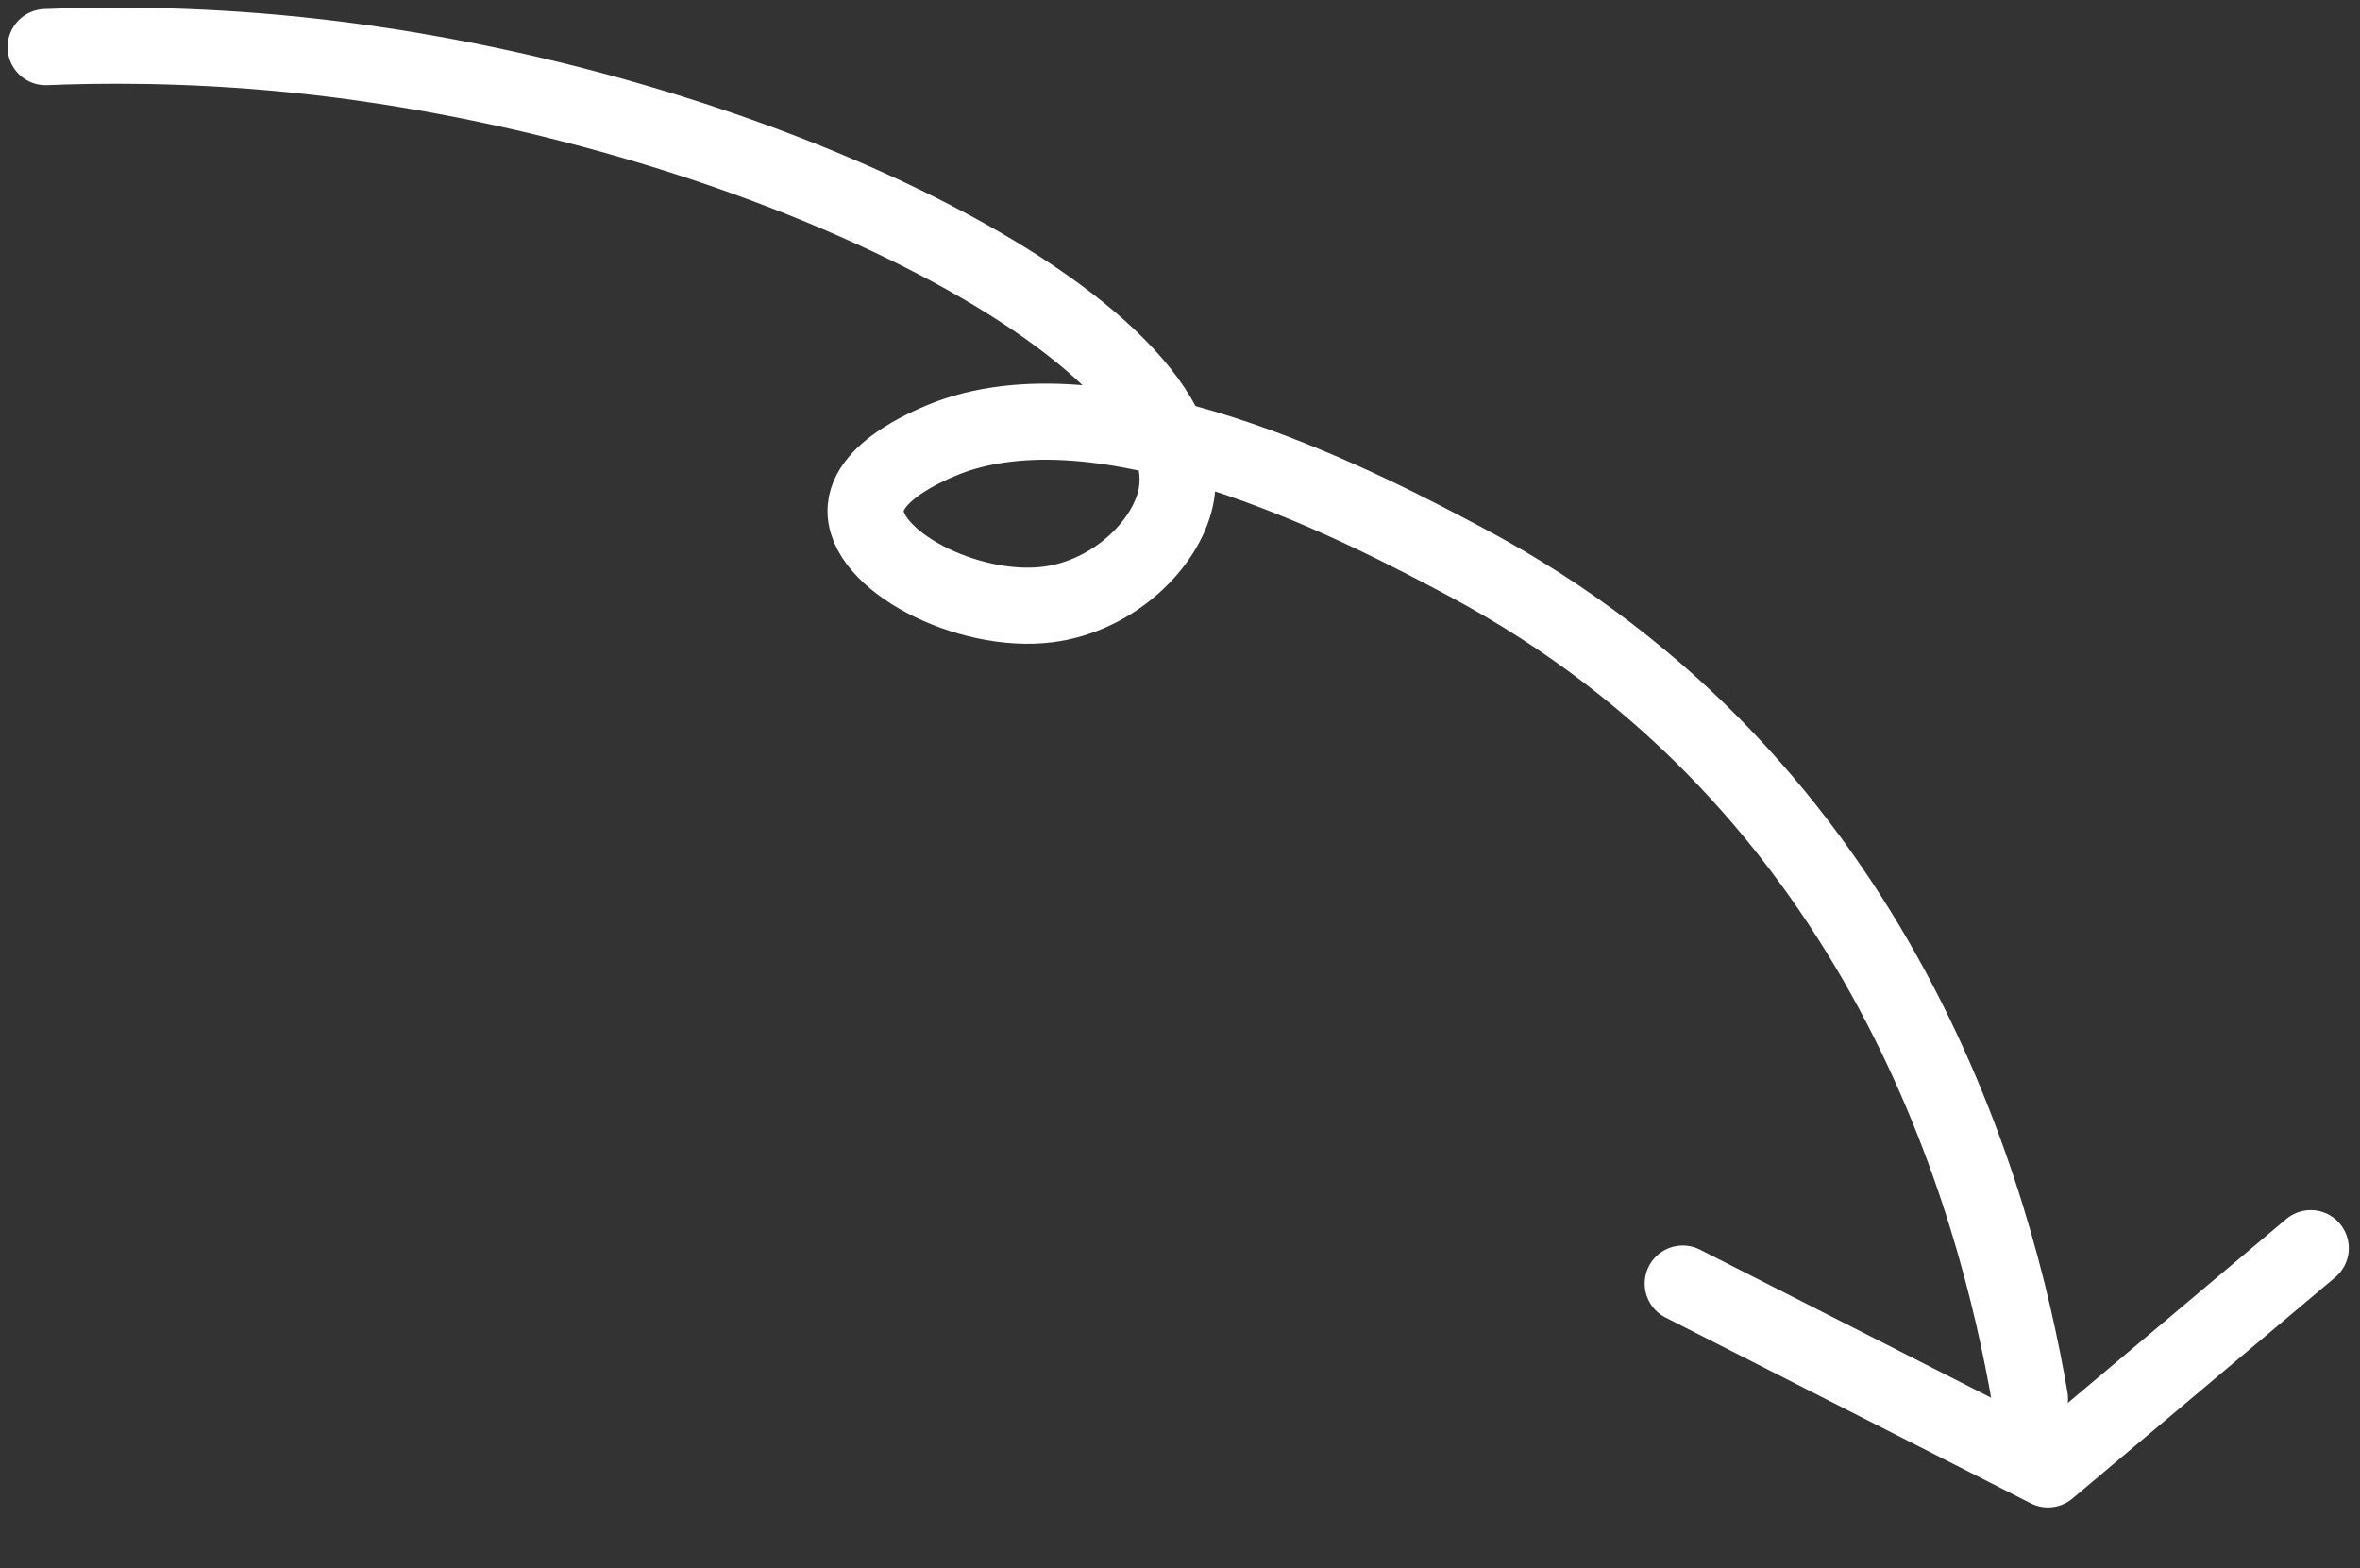 <svg width="155" height="103" viewBox="0 0 155 103" fill="none" xmlns="http://www.w3.org/2000/svg">
<rect x="0" y="0" width="155" height="103" fill="#333333" stroke="none"/>
<path d="M2.999 3.095C6.148 2.966 12.187 2.847 19.572 3.611C49.37 6.693 79.554 21.909 77.215 32.704C76.554 35.764 73.137 39.137 68.855 39.696C63.509 40.39 56.581 36.733 56.857 33.36C57.093 30.483 62.493 28.659 62.864 28.541C73.791 24.97 90.142 33.651 96.173 36.856C123.853 51.551 131.112 79.046 133.324 91.869" stroke="white" stroke-width="5" stroke-miterlimit="10" stroke-linecap="round"/>
<path d="M151.764 81.977C146.009 86.818 140.254 91.664 134.507 96.505C126.508 92.439 118.509 88.367 110.519 84.301" stroke="white" stroke-width="5" stroke-linecap="round" stroke-linejoin="round"/>
</svg>
